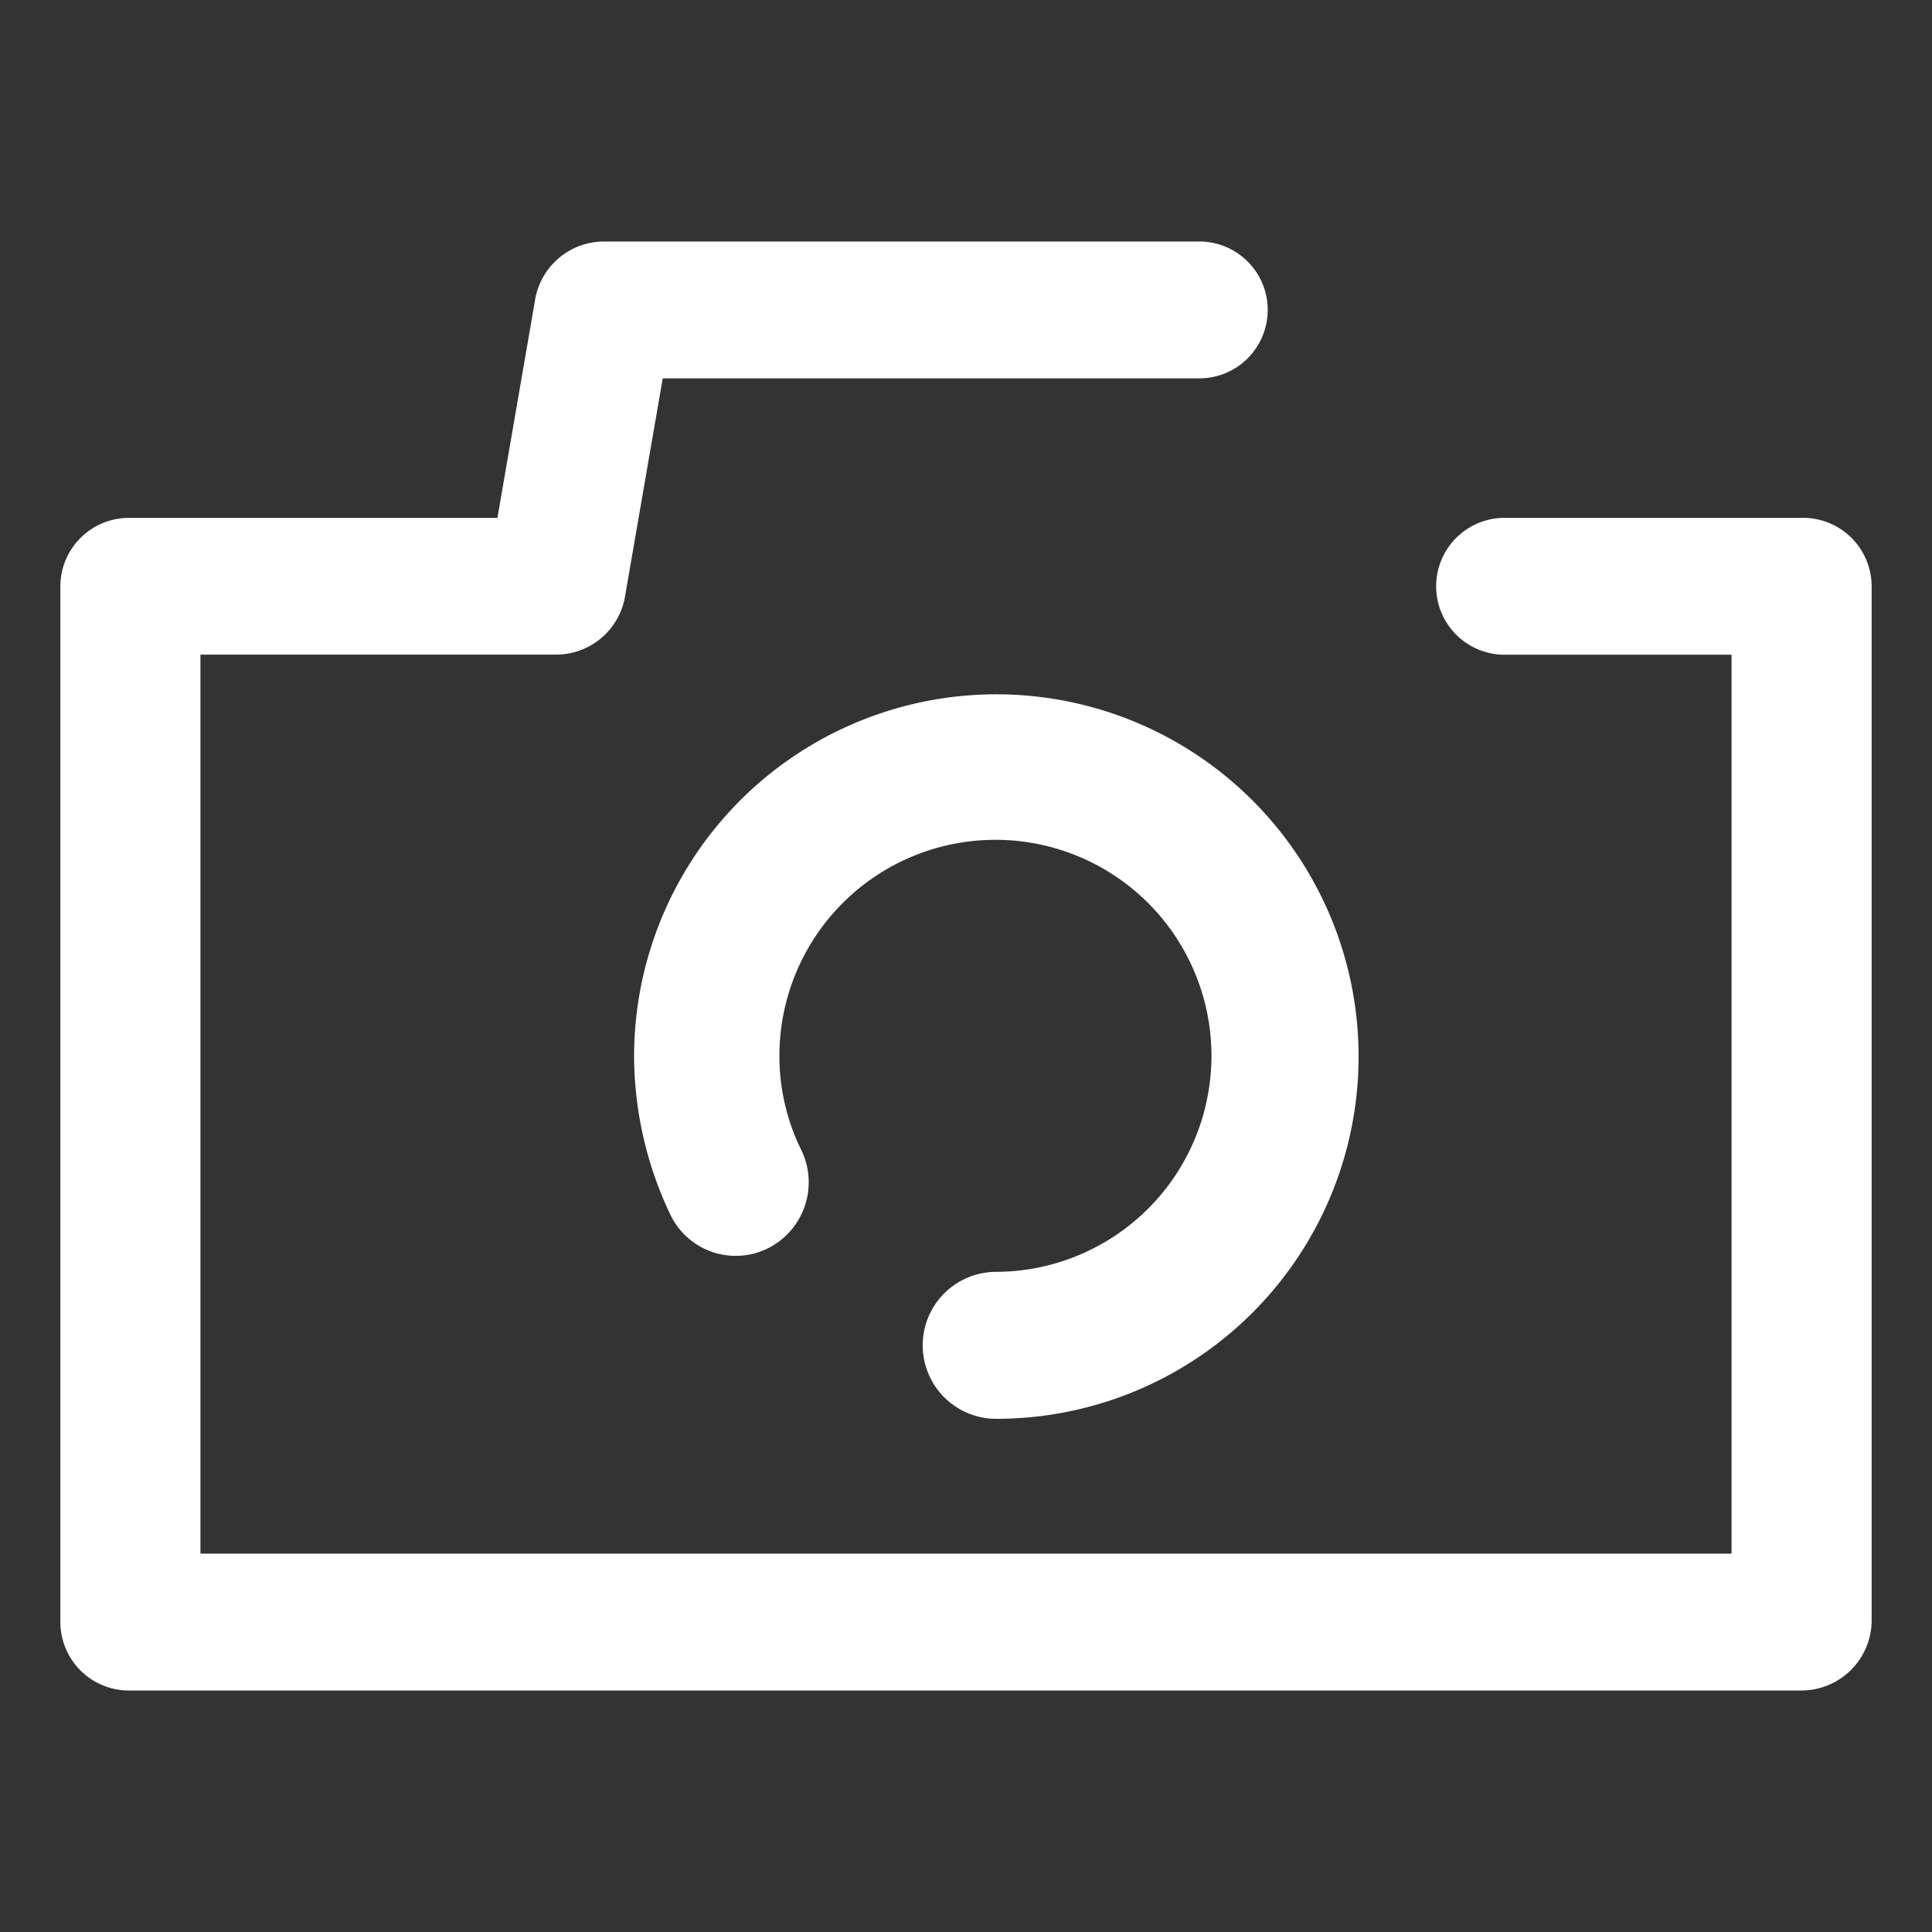 <?xml version="1.0" standalone="no"?><!DOCTYPE svg PUBLIC "-//W3C//DTD SVG 1.1//EN" "http://www.w3.org/Graphics/SVG/1.1/DTD/svg11.dtd"><svg t="1692341632393" class="icon" viewBox="0 0 1024 1024" version="1.1" xmlns="http://www.w3.org/2000/svg" p-id="62919" xmlns:xlink="http://www.w3.org/1999/xlink" width="100" height="100"><rect x="0" y="0" width="1024" height="1024" fill="#333333" stroke="none"/><path d="M954.88 896H69.12A36.336 36.336 0 0 1 32 859.744V310.752a36.336 36.336 0 0 1 37.12-36.256h194.528L283.696 158.4A37.088 37.088 0 0 1 320 128h314.88a36.272 36.272 0 1 1 0 72.528H351.264L331.2 316.56a37.088 37.088 0 0 1-36.384 30.4H106.24v476.512h811.52V347.008h-119.536a36.272 36.272 0 1 1 0-72.528h156.656A36.336 36.336 0 0 1 992 310.736v549.008A37.296 37.296 0 0 1 954.88 896z" fill="#ffffff" p-id="62920"></path><path d="M528 752a38.944 38.944 0 0 1 0-77.888 114.496 114.496 0 1 0-114.896-114.496 112.48 112.48 0 0 0 11.568 49.856 39.136 39.136 0 0 1-17.728 52.192 38.4 38.4 0 0 1-51.664-17.92 196.8 196.8 0 0 1-19.2-83.344A192 192 0 1 1 528 752z" fill="#ffffff" p-id="62921"></path></svg>